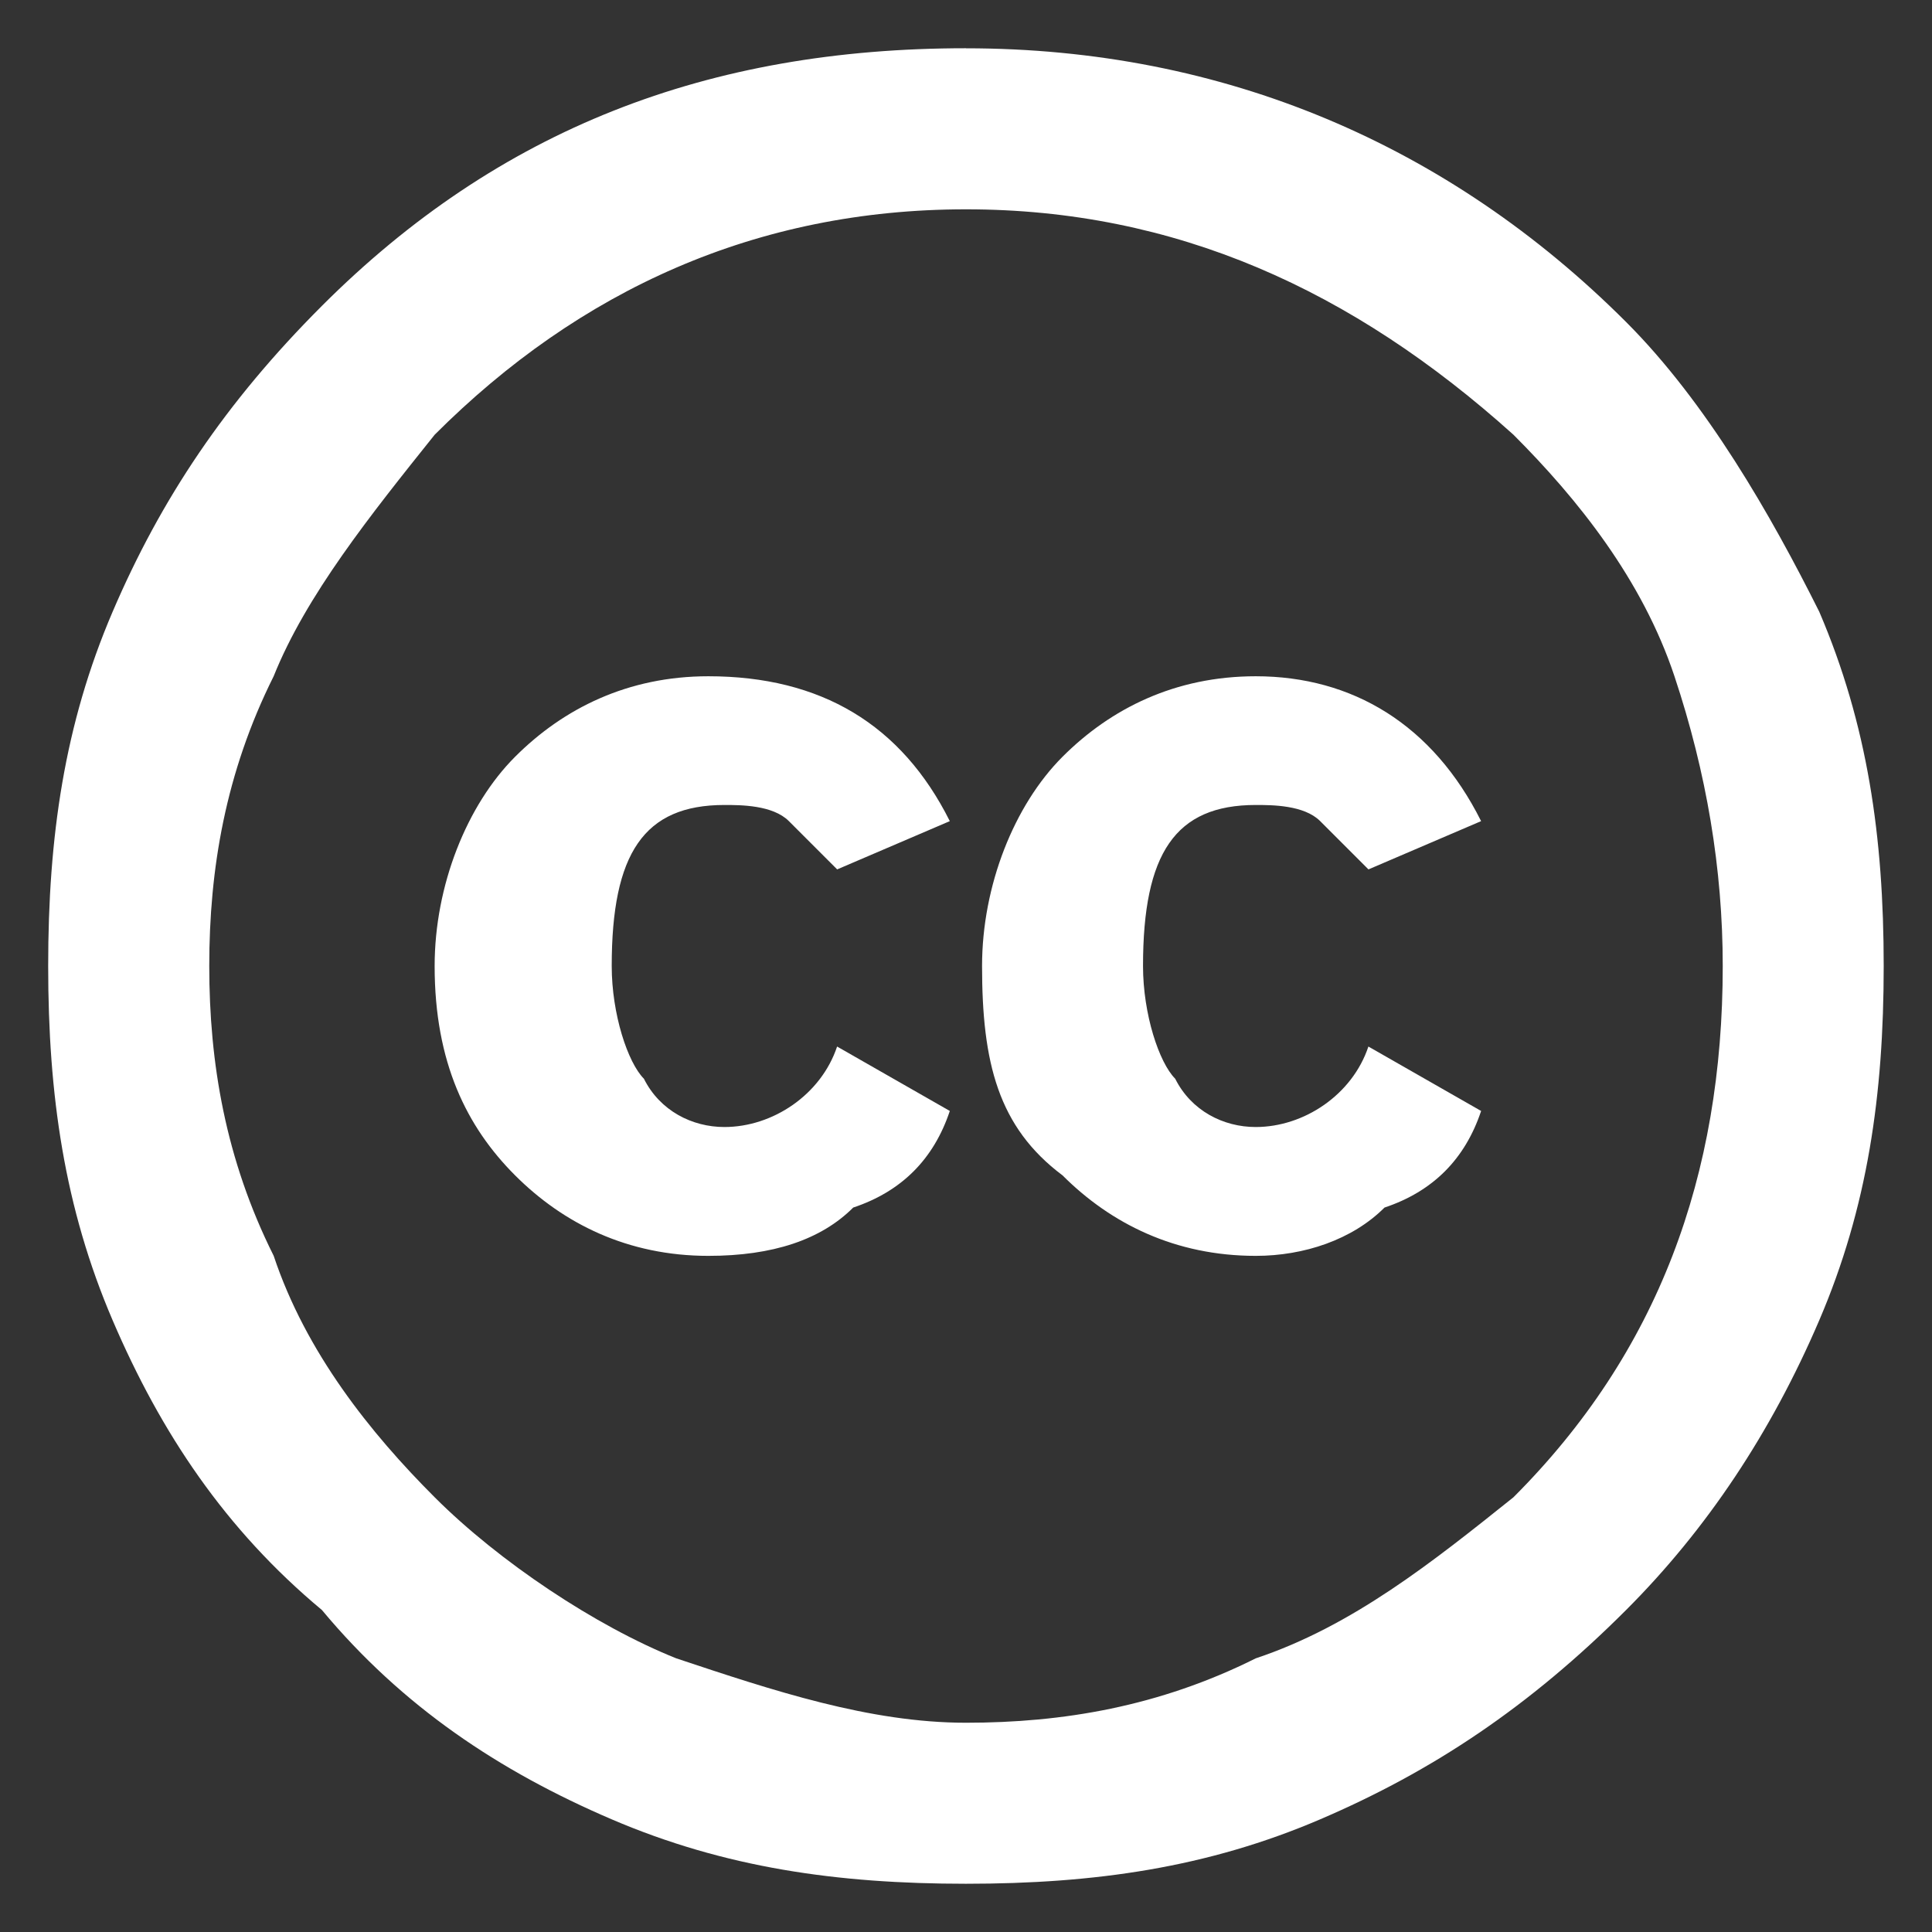 <!-- Generated by IcoMoon.io -->
<svg version="1.1" xmlns="http://www.w3.org/2000/svg" width="32" height="32" viewBox="0 0 32 32">
<rect x="0" y="0" width="32" height="32" fill="#333333" stroke="none"/>
<title>icono_cc_pie</title>
<path fill="#fff" d="M16 0.8c4.267 0 8 1.6 10.933 4.533 1.333 1.333 2.4 3.2 3.2 4.8 0.8 1.867 1.067 3.733 1.067 5.867s-0.267 4-1.067 5.867c-0.8 1.867-1.867 3.467-3.2 4.8-1.6 1.6-3.2 2.667-5.067 3.467s-3.733 1.067-5.867 1.067c-2.133 0-4-0.267-5.867-1.067s-3.467-1.867-4.8-3.467c-1.6-1.333-2.667-2.933-3.467-4.8s-1.067-3.733-1.067-5.867c0-2.133 0.267-4 1.067-5.867s1.867-3.467 3.467-5.067c2.933-2.933 6.4-4.267 10.667-4.267zM16 3.467c-3.467 0-6.4 1.333-8.8 3.733-1.067 1.333-2.133 2.667-2.667 4-0.8 1.6-1.067 3.2-1.067 4.8s0.267 3.2 1.067 4.8c0.533 1.6 1.6 2.933 2.667 4s2.667 2.133 4 2.667c1.6 0.533 3.2 1.067 4.8 1.067s3.2-0.267 4.8-1.067c1.6-0.533 2.933-1.6 4.267-2.667 2.4-2.4 3.467-5.333 3.467-8.8 0-1.6-0.267-3.2-0.8-4.8s-1.6-2.933-2.667-4c-2.667-2.4-5.6-3.733-9.067-3.733zM15.733 13.6l-1.867 0.8c-0.267-0.267-0.533-0.533-0.8-0.8s-0.8-0.267-1.067-0.267c-1.333 0-1.867 0.8-1.867 2.667 0 0.8 0.267 1.6 0.533 1.867 0.267 0.533 0.8 0.8 1.333 0.8 0.8 0 1.6-0.533 1.867-1.333l1.867 1.067c-0.267 0.8-0.8 1.333-1.6 1.6-0.533 0.533-1.333 0.8-2.4 0.8-1.333 0-2.4-0.533-3.2-1.333s-1.333-1.867-1.333-3.467c0-1.333 0.533-2.667 1.333-3.467s1.867-1.333 3.2-1.333c1.867 0 3.2 0.8 4 2.4zM24.533 13.6l-1.867 0.8c-0.267-0.267-0.533-0.533-0.8-0.8s-0.8-0.267-1.067-0.267c-1.333 0-1.867 0.8-1.867 2.667 0 0.8 0.267 1.6 0.533 1.867 0.267 0.533 0.8 0.8 1.333 0.8 0.8 0 1.6-0.533 1.867-1.333l1.867 1.067c-0.267 0.8-0.8 1.333-1.6 1.6-0.533 0.533-1.333 0.8-2.133 0.8-1.333 0-2.4-0.533-3.2-1.333-1.067-0.8-1.333-1.867-1.333-3.467 0-1.333 0.533-2.667 1.333-3.467s1.867-1.333 3.2-1.333c1.6 0 2.933 0.8 3.733 2.4z"></path>
</svg>
